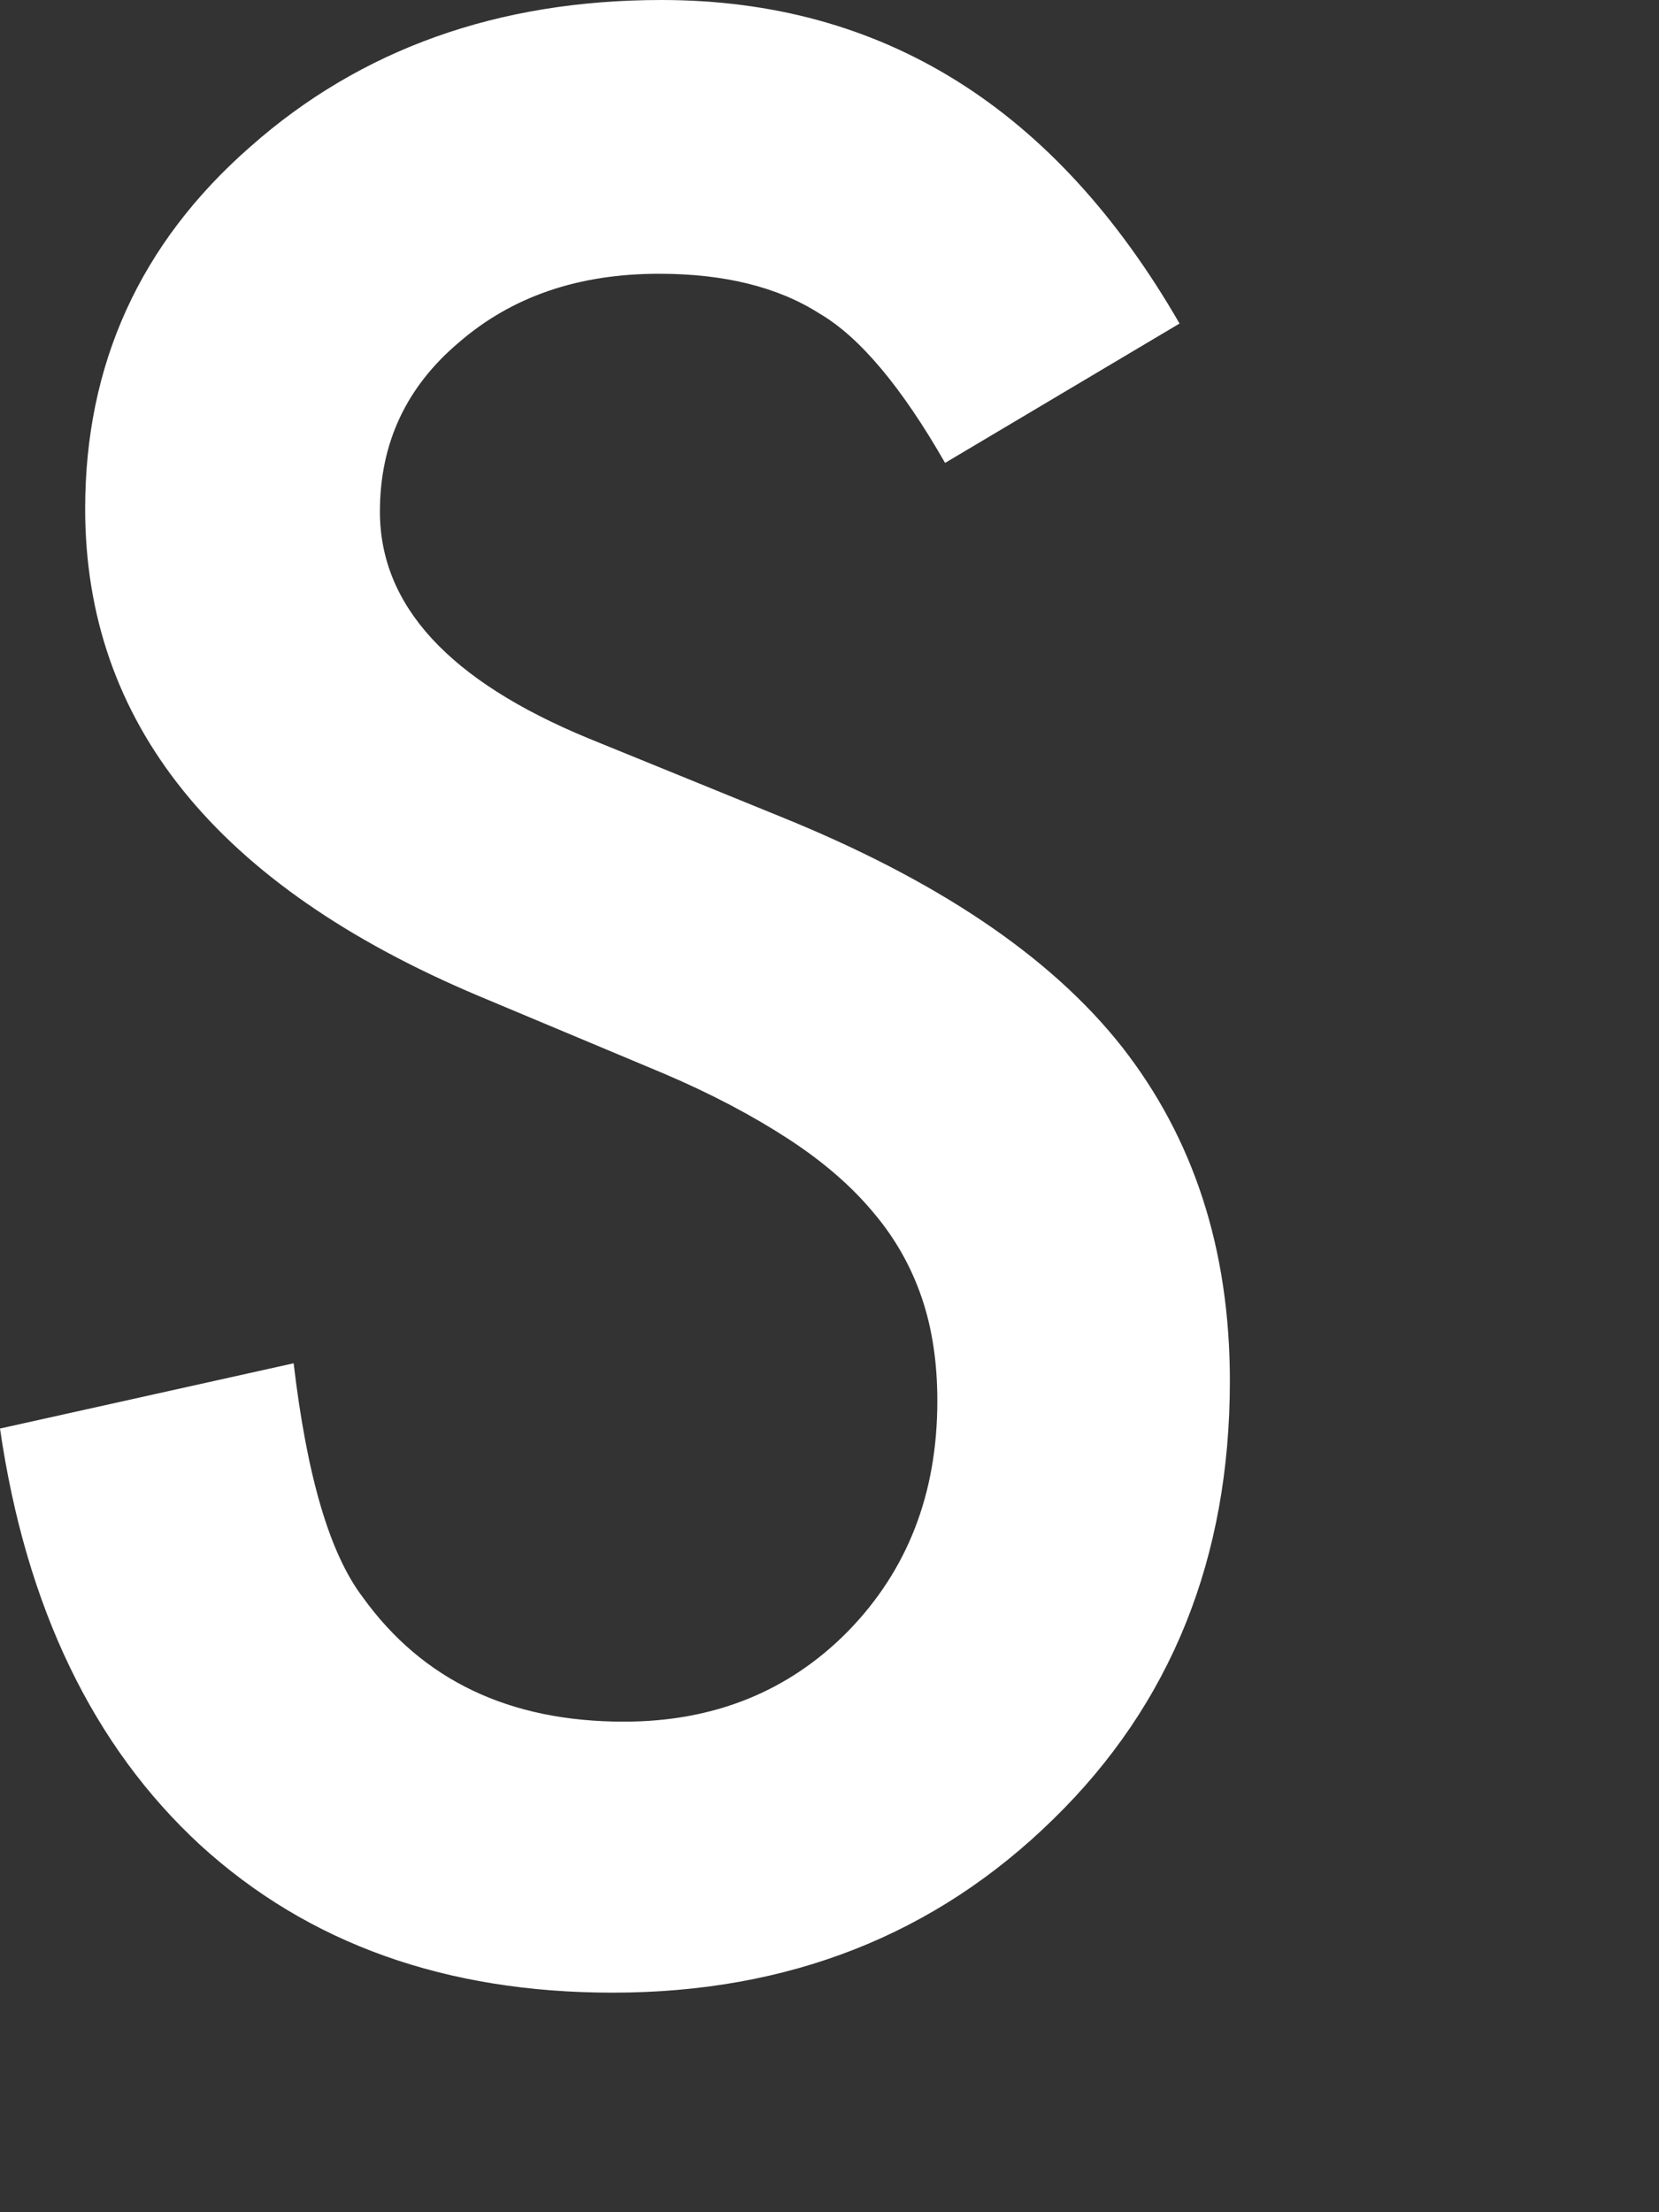 <?xml version="1.0" encoding="utf-8"?>
<svg xmlns="http://www.w3.org/2000/svg" fill="none" height="100%" overflow="visible" preserveAspectRatio="none" style="display: block;" viewBox="0 0 3 4" width="100%">
<rect x="0" y="0" width="3" height="4" fill="#333333" stroke="none"/>
<path d="M1.128 3.113C0.921 3.113 0.764 3.038 0.656 2.888C0.596 2.809 0.555 2.669 0.531 2.465L0 2.583C0.047 2.907 0.169 3.158 0.362 3.336C0.558 3.515 0.807 3.603 1.108 3.603C1.425 3.603 1.691 3.499 1.905 3.289C2.118 3.081 2.224 2.817 2.224 2.497C2.224 2.258 2.158 2.058 2.029 1.893C1.899 1.728 1.692 1.59 1.41 1.476L1.064 1.335C0.812 1.231 0.687 1.095 0.687 0.925C0.687 0.802 0.734 0.7 0.83 0.619C0.926 0.536 1.046 0.495 1.192 0.495C1.31 0.495 1.407 0.519 1.482 0.567C1.554 0.609 1.63 0.699 1.709 0.837L2.133 0.585C1.908 0.195 1.596 0 1.196 0C0.9 0 0.652 0.089 0.453 0.265C0.253 0.44 0.154 0.659 0.154 0.92C0.154 1.306 0.391 1.601 0.866 1.801L1.2 1.941C1.287 1.978 1.362 2.018 1.425 2.059C1.488 2.1 1.539 2.144 1.579 2.192C1.619 2.239 1.648 2.291 1.667 2.347C1.686 2.403 1.695 2.465 1.695 2.533C1.695 2.701 1.641 2.839 1.534 2.949C1.426 3.059 1.29 3.113 1.128 3.113Z" fill="white" id="Vector"/>
</svg>